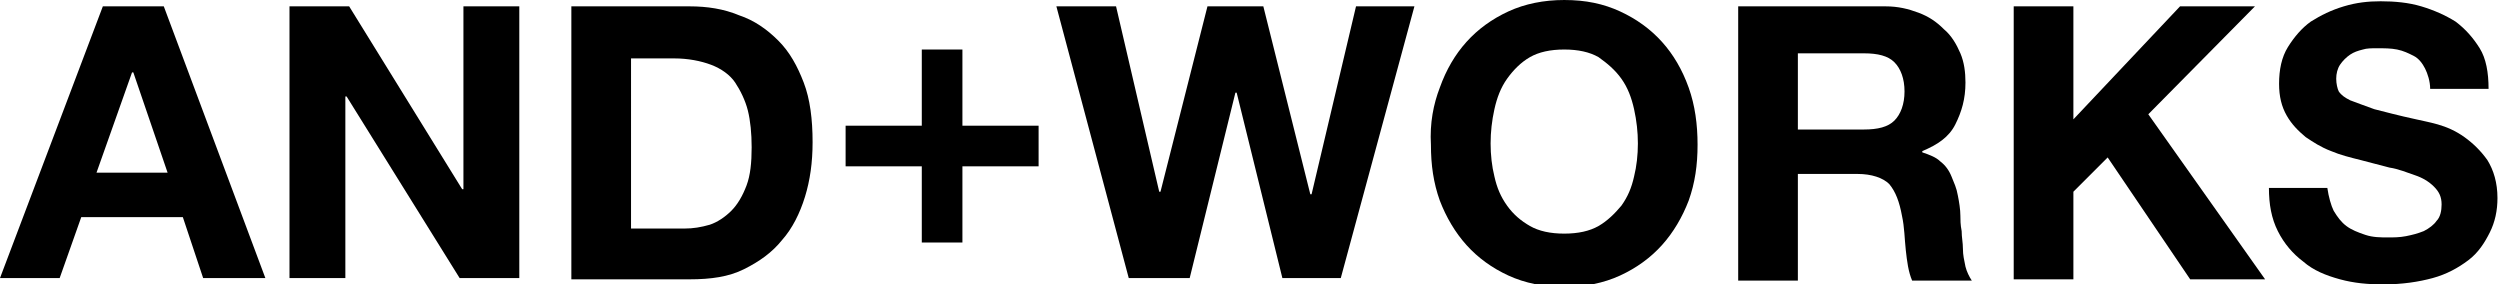 <?xml version="1.0" encoding="utf-8"?>
<!-- Generator: Adobe Illustrator 22.1.0, SVG Export Plug-In . SVG Version: 6.00 Build 0)  -->
<svg version="1.1" id="レイヤー_1" xmlns="http://www.w3.org/2000/svg" xmlns:xlink="http://www.w3.org/1999/xlink" x="0px"
	 y="0px" viewBox="0 0 196.9 22.4" style="enable-background:new 0 0 196.9 22.4;" xml:space="preserve">
<style type="text/css">
	.st0{enable-background:new    ;}
</style>
<g id="シンボル_1_1" transform="translate(-526 -94)">
	<g class="st0">
		<path d="M538.9,94.5l8,21.4h-4.9l-1.6-4.8h-8l-1.7,4.8H526l8.1-21.4H538.9z M539.2,107.6l-2.7-7.9h-0.1l-2.8,7.9H539.2z"/>
		<path d="M553.5,94.5l8.9,14.4h0.1V94.5h4.4v21.4h-4.7l-8.9-14.3h-0.1v14.3h-4.4V94.5H553.5z"/>
		<path d="M580.3,94.5c1.4,0,2.7,0.2,3.9,0.7c1.2,0.4,2.2,1.1,3.1,2c0.9,0.9,1.5,2,2,3.3c0.5,1.3,0.7,2.9,0.7,4.7
			c0,1.6-0.2,3-0.6,4.3c-0.4,1.3-1,2.5-1.8,3.4c-0.8,1-1.8,1.7-3,2.3c-1.2,0.6-2.6,0.8-4.3,0.8H571V94.5H580.3z M579.9,112
			c0.7,0,1.3-0.1,2-0.3c0.6-0.2,1.2-0.6,1.7-1.1s0.9-1.2,1.2-2c0.3-0.8,0.4-1.8,0.4-3c0-1.1-0.1-2.1-0.3-2.9s-0.6-1.6-1-2.2
			s-1.1-1.1-1.9-1.4s-1.8-0.5-2.9-0.5h-3.4V112H579.9z"/>
		<path d="M607.8,103.9v3.2h-6v6h-3.2v-6h-6v-3.2h6v-6h3.2v6H607.8z"/>
		<path d="M627,115.9l-3.6-14.6h-0.1l-3.6,14.6h-4.8l-5.7-21.4h4.7l3.4,14.6h0.1l3.7-14.6h4.4l3.7,14.8h0.1l3.5-14.8h4.6l-5.8,21.4
			H627z"/>
		<path d="M639.4,100.9c0.5-1.4,1.2-2.6,2.1-3.6c0.9-1,2-1.8,3.3-2.4c1.3-0.6,2.8-0.9,4.4-0.9c1.7,0,3.1,0.3,4.4,0.9
			c1.3,0.6,2.4,1.4,3.3,2.4c0.9,1,1.6,2.2,2.1,3.6c0.5,1.4,0.7,2.9,0.7,4.5c0,1.6-0.2,3-0.7,4.4c-0.5,1.3-1.2,2.5-2.1,3.5
			c-0.9,1-2,1.8-3.3,2.4c-1.3,0.6-2.8,0.9-4.4,0.9c-1.6,0-3.1-0.3-4.4-0.9c-1.3-0.6-2.4-1.4-3.3-2.4c-0.9-1-1.6-2.2-2.1-3.5
			c-0.5-1.4-0.7-2.8-0.7-4.4C638.6,103.7,638.9,102.2,639.4,100.9z M643.7,107.9c0.2,0.9,0.5,1.6,1,2.3c0.5,0.7,1.1,1.2,1.8,1.6
			c0.7,0.4,1.6,0.6,2.7,0.6s2-0.2,2.7-0.6c0.7-0.4,1.3-1,1.8-1.6c0.5-0.7,0.8-1.4,1-2.3c0.2-0.8,0.3-1.7,0.3-2.6
			c0-0.9-0.1-1.8-0.3-2.7s-0.5-1.7-1-2.4c-0.5-0.7-1.1-1.2-1.8-1.7c-0.7-0.4-1.6-0.6-2.7-0.6s-2,0.2-2.7,0.6c-0.7,0.4-1.3,1-1.8,1.7
			c-0.5,0.7-0.8,1.5-1,2.4s-0.3,1.8-0.3,2.7C643.4,106.2,643.5,107.1,643.7,107.9z"/>
		<path d="M674.5,94.5c1,0,1.8,0.2,2.6,0.5c0.8,0.3,1.4,0.7,2,1.3c0.6,0.5,1,1.2,1.3,1.9s0.4,1.5,0.4,2.3c0,1.3-0.3,2.3-0.8,3.3
			s-1.4,1.6-2.6,2.1v0.1c0.6,0.2,1.1,0.4,1.4,0.7c0.4,0.3,0.7,0.7,0.9,1.2s0.4,0.9,0.5,1.5c0.1,0.5,0.2,1.1,0.2,1.6
			c0,0.3,0,0.7,0.1,1.2c0,0.5,0.1,0.9,0.1,1.4c0,0.5,0.1,0.9,0.2,1.4c0.1,0.4,0.3,0.8,0.5,1.1h-4.7c-0.3-0.7-0.4-1.5-0.5-2.4
			s-0.1-1.8-0.3-2.7c-0.2-1.1-0.5-1.9-1-2.5c-0.5-0.5-1.4-0.8-2.5-0.8h-4.7v8.4h-4.7V94.5H674.5z M672.8,104.2
			c1.1,0,1.9-0.2,2.4-0.7c0.5-0.5,0.8-1.3,0.8-2.3c0-1-0.3-1.8-0.8-2.3s-1.3-0.7-2.4-0.7h-5.2v6H672.8z"/>
		<path d="M689.3,94.5v8.9l8.4-8.9h5.9l-8.4,8.5l9.2,13h-5.9l-6.5-9.6l-2.7,2.7v6.9h-4.7V94.5H689.3z"/>
		<path d="M709.8,110.6c0.3,0.5,0.6,0.9,1,1.2c0.4,0.3,0.9,0.5,1.5,0.7c0.6,0.2,1.2,0.2,1.8,0.2c0.4,0,0.9,0,1.4-0.1
			s0.9-0.2,1.4-0.4c0.4-0.2,0.8-0.5,1-0.8c0.3-0.3,0.4-0.8,0.4-1.3c0-0.6-0.2-1-0.6-1.4c-0.4-0.4-0.9-0.7-1.5-0.9s-1.3-0.5-2-0.6
			c-0.8-0.2-1.5-0.4-2.3-0.6c-0.8-0.2-1.6-0.4-2.3-0.7c-0.8-0.3-1.4-0.7-2-1.1c-0.6-0.5-1.1-1-1.5-1.7c-0.4-0.7-0.6-1.5-0.6-2.5
			c0-1.1,0.2-2.1,0.7-2.9c0.5-0.8,1.1-1.5,1.8-2c0.8-0.5,1.6-0.9,2.6-1.2c1-0.3,1.9-0.4,2.9-0.4c1.1,0,2.2,0.1,3.2,0.4
			s1.9,0.7,2.7,1.2c0.8,0.6,1.4,1.3,1.9,2.1s0.7,1.9,0.7,3.2h-4.6c0-0.6-0.2-1.2-0.4-1.6c-0.2-0.4-0.5-0.8-0.9-1
			c-0.4-0.2-0.8-0.4-1.3-0.5c-0.5-0.1-1-0.1-1.6-0.1c-0.4,0-0.8,0-1.1,0.1c-0.4,0.1-0.7,0.2-1,0.4c-0.3,0.2-0.6,0.5-0.8,0.8
			c-0.2,0.3-0.3,0.7-0.3,1.1c0,0.4,0.1,0.8,0.2,1c0.2,0.3,0.5,0.5,0.9,0.7c0.5,0.2,1.1,0.4,1.9,0.7c0.8,0.2,1.9,0.5,3.3,0.8
			c0.4,0.1,1,0.2,1.7,0.4s1.4,0.5,2.1,1c0.7,0.5,1.3,1.1,1.8,1.8c0.5,0.8,0.8,1.8,0.8,3c0,1-0.2,1.9-0.6,2.7s-0.9,1.6-1.7,2.2
			c-0.8,0.6-1.7,1.1-2.8,1.4c-1.1,0.3-2.4,0.5-3.9,0.5c-1.2,0-2.3-0.1-3.4-0.4c-1.1-0.3-2.1-0.7-2.9-1.4c-0.8-0.6-1.5-1.4-2-2.4
			s-0.7-2.1-0.7-3.4h4.6C709.4,109.5,709.6,110.2,709.8,110.6z"/>
	</g>
</g>
</svg>
